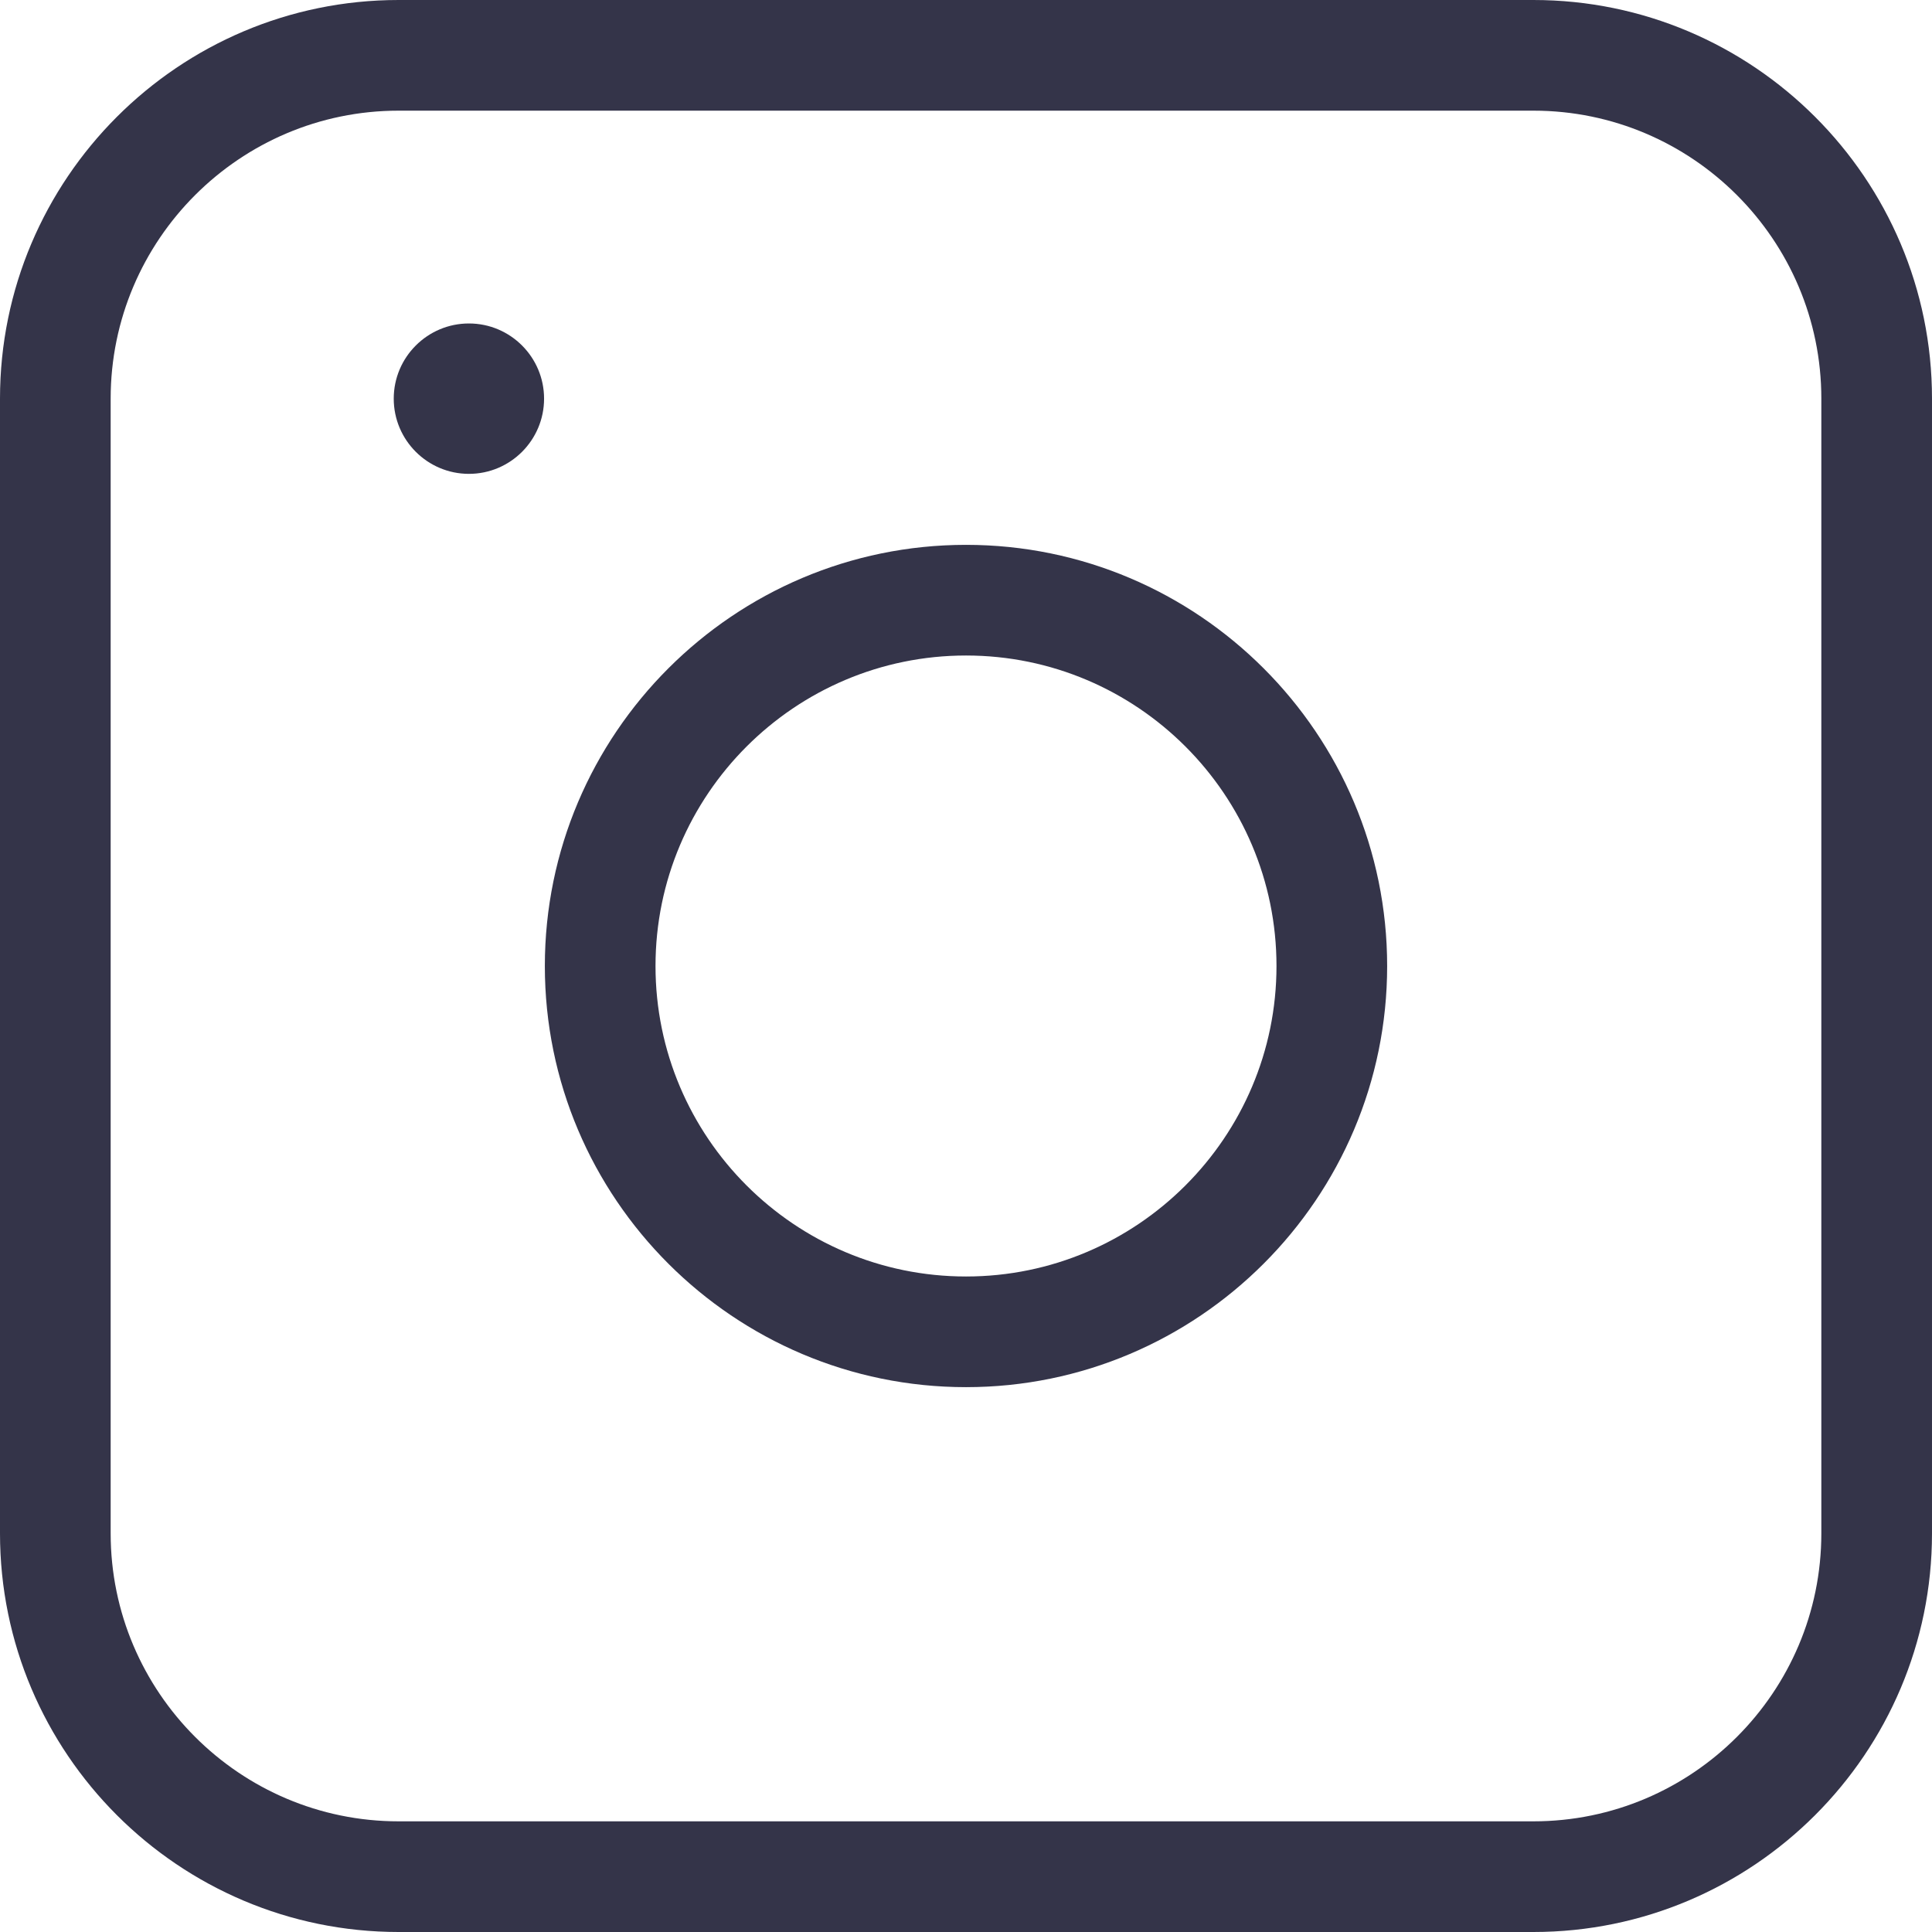 <?xml version="1.0" encoding="utf-8"?>
<!DOCTYPE svg PUBLIC "-//W3C//DTD SVG 1.1//EN" "http://www.w3.org/Graphics/SVG/1.1/DTD/svg11.dtd">
<svg version="1.1" id="Слой_1" xmlns="http://www.w3.org/2000/svg" xmlns:xlink="http://www.w3.org/1999/xlink" x="0px" y="0px" width="34.917px" height="34.917px" viewBox="0 0 34.917 34.917" enable-background="new 0 0 34.917 34.917" xml:space="preserve">
	<path fill="#343449" d="M27.713,34.917H7.204C3.231,34.917,0,31.686,0,27.713V7.204C0,3.231,3.231,0,7.204,0h20.509
			c3.972,0,7.204,3.231,7.204,7.204v20.509C34.917,31.686,31.685,34.917,27.713,34.917z M7.204,2C4.335,2,2,4.335,2,7.204v20.509
			c0,2.869,2.335,5.204,5.204,5.204h20.509c2.87,0,5.204-2.335,5.204-5.204V7.204C32.917,4.335,30.583,2,27.713,2H7.204z"/>
	<path fill="#343449" d="M17.459,25.07c-4.197,0-7.612-3.414-7.612-7.611s3.415-7.612,7.612-7.612
			c4.196,0,7.611,3.415,7.611,7.612S21.655,25.07,17.459,25.07z M17.459,11.847c-3.095,0-5.612,2.518-5.612,5.612
			c0,3.094,2.518,5.611,5.612,5.611s5.611-2.518,5.611-5.611C23.07,14.364,20.554,11.847,17.459,11.847z"/>
	<path fill="#343449" d="M8.475,8.564c-0.749,0-1.359-0.609-1.359-1.359s0.61-1.359,1.359-1.359s1.358,0.609,1.358,1.359
		S9.224,8.564,8.475,8.564z"/>
</svg>
